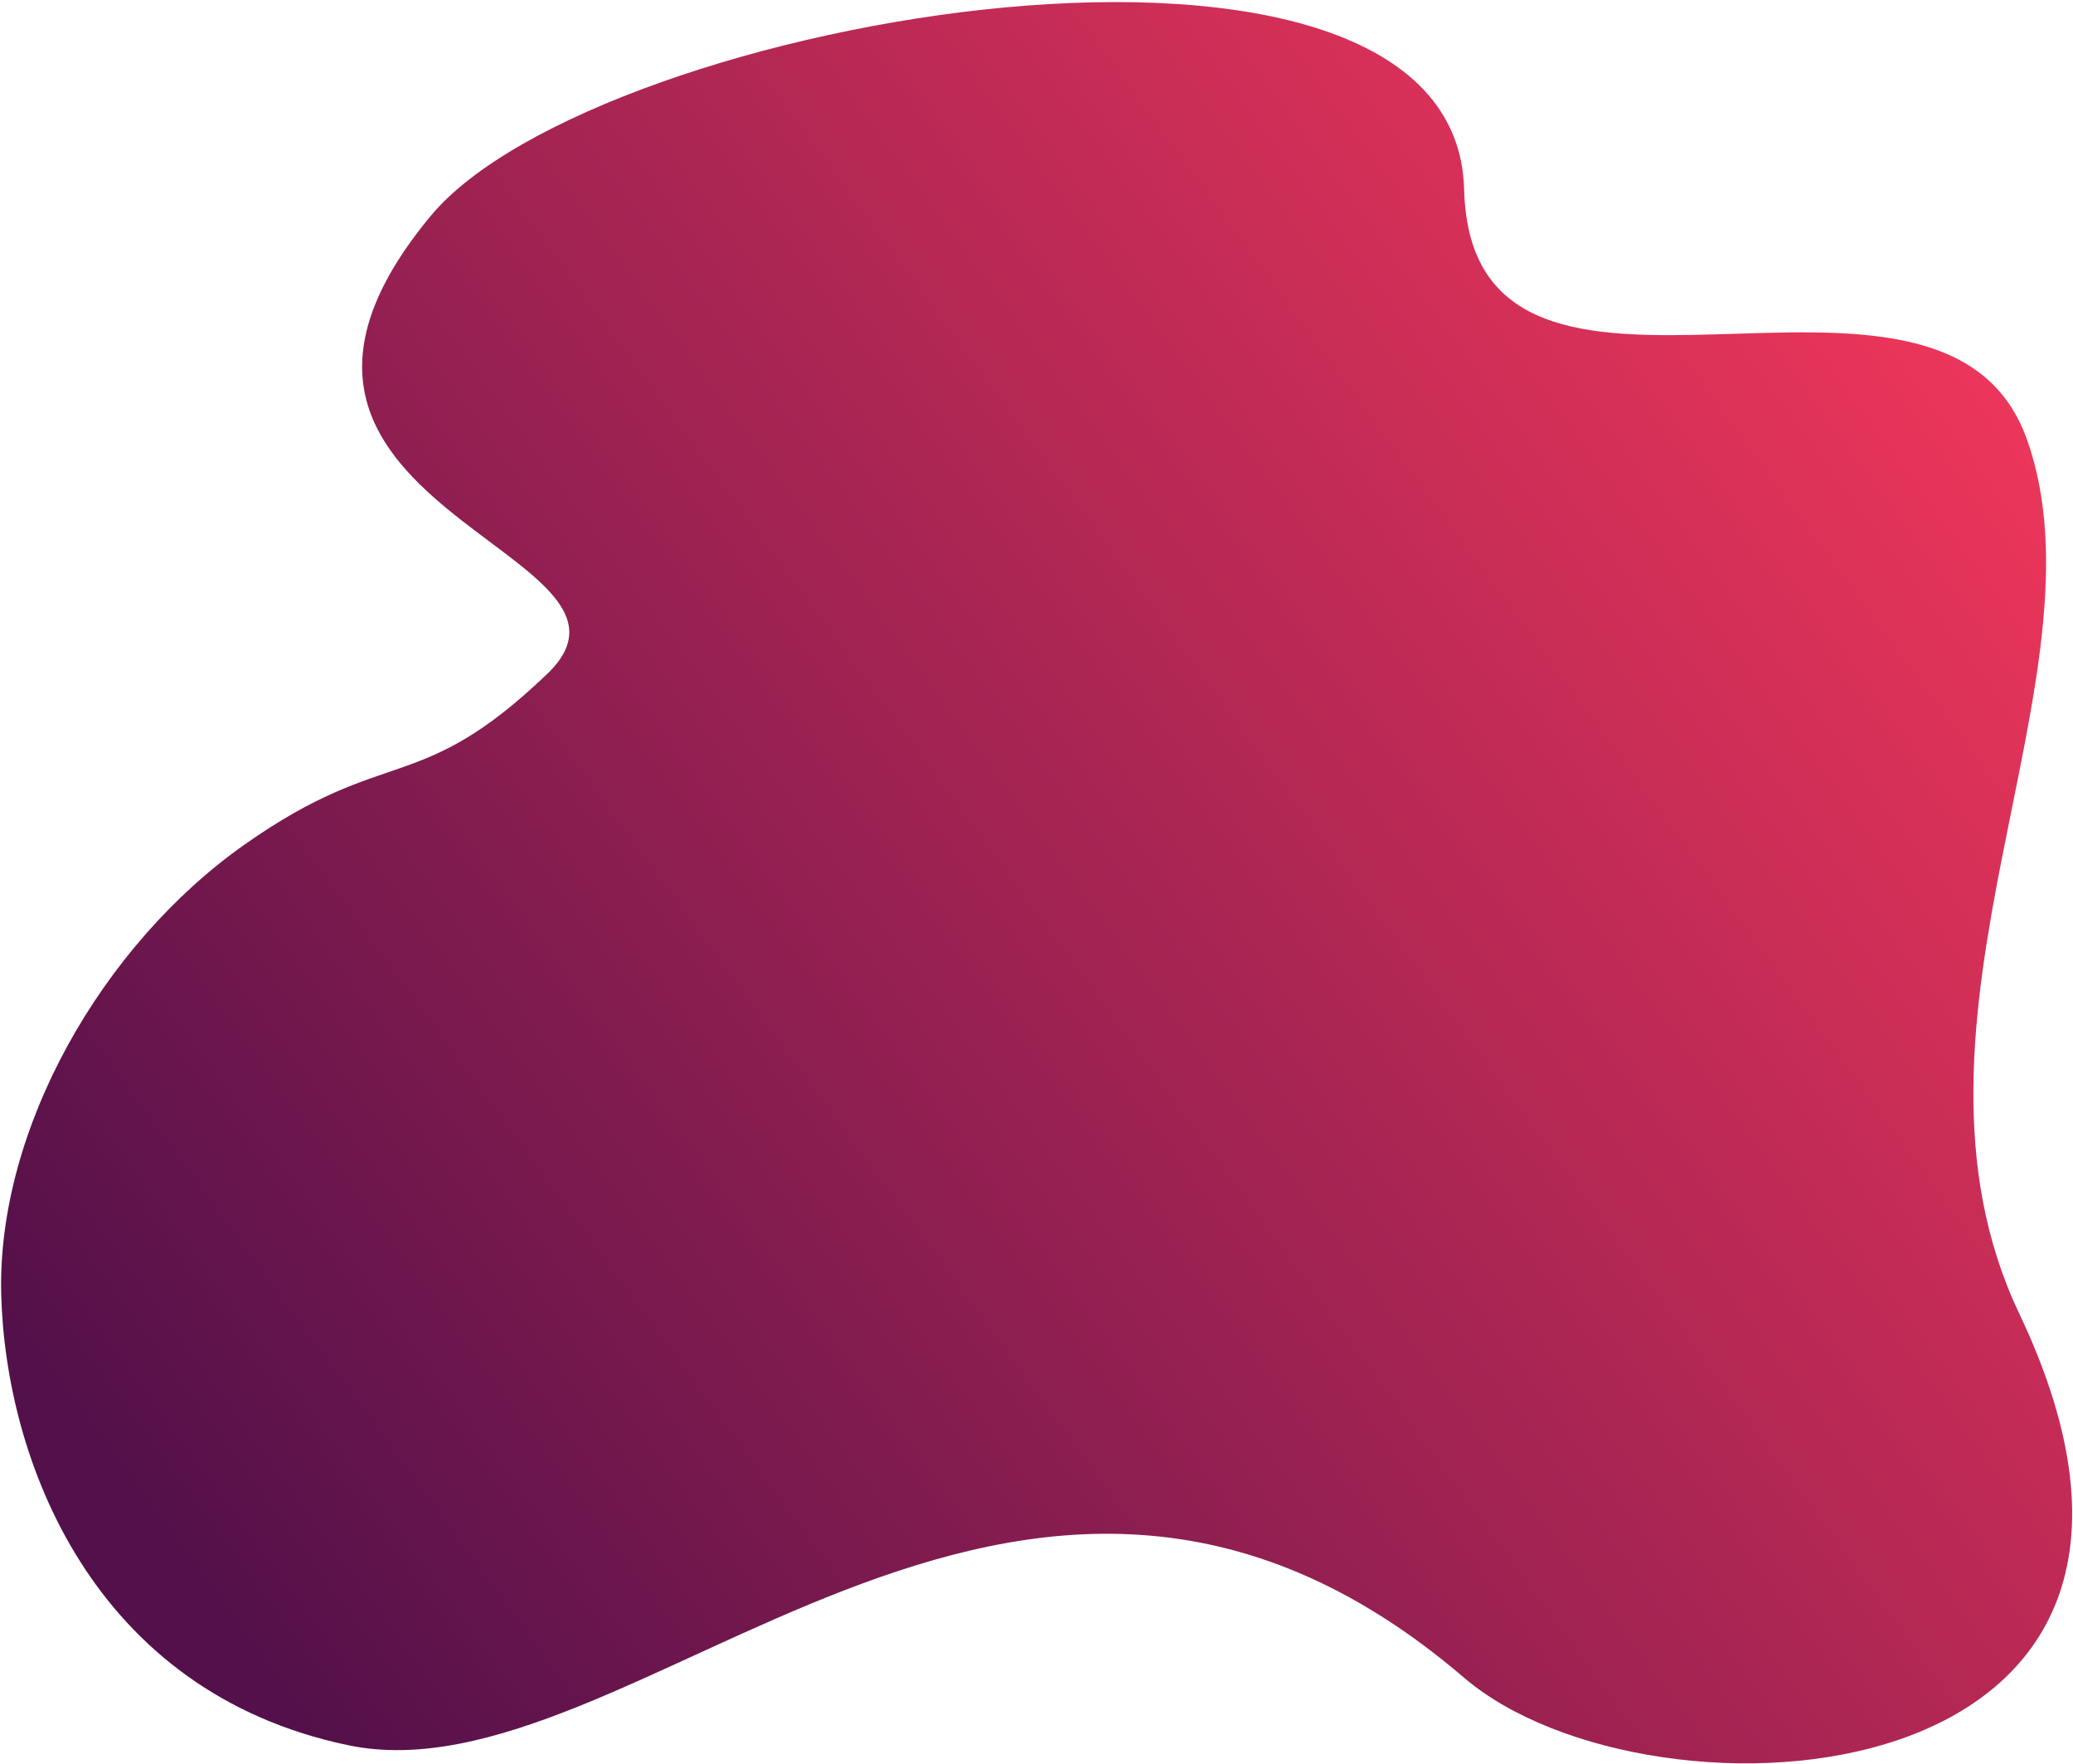 <?xml version="1.0" encoding="UTF-8"?> <svg xmlns="http://www.w3.org/2000/svg" width="663" height="564" viewBox="0 0 663 564" fill="none"> <path d="M0.389 413.888C1.75 466.561 29.325 540.916 111.351 558.073C202.474 577.132 324.996 413.886 468.266 536.5C527.832 587.478 720.456 577.144 645.767 419.957C601.135 326.026 675.47 216.238 648.198 140.335C620.926 64.433 470.668 153.705 468.269 60.571C465.626 -42.03 190.75 5.014 137.662 69.147C60.385 162.5 216.212 176.043 175.009 215.502C133.807 254.96 123.987 237.862 78.262 270.038C32.537 302.215 -0.972 361.215 0.389 413.888Z" fill="url(#paint0_linear)"></path> <defs> <linearGradient id="paint0_linear" x1="85.5" y1="544.5" x2="652.033" y2="129.454" gradientUnits="userSpaceOnUse"> <stop stop-color="#53104A"></stop> <stop offset="1" stop-color="#EE365A"></stop> </linearGradient> </defs> </svg> 